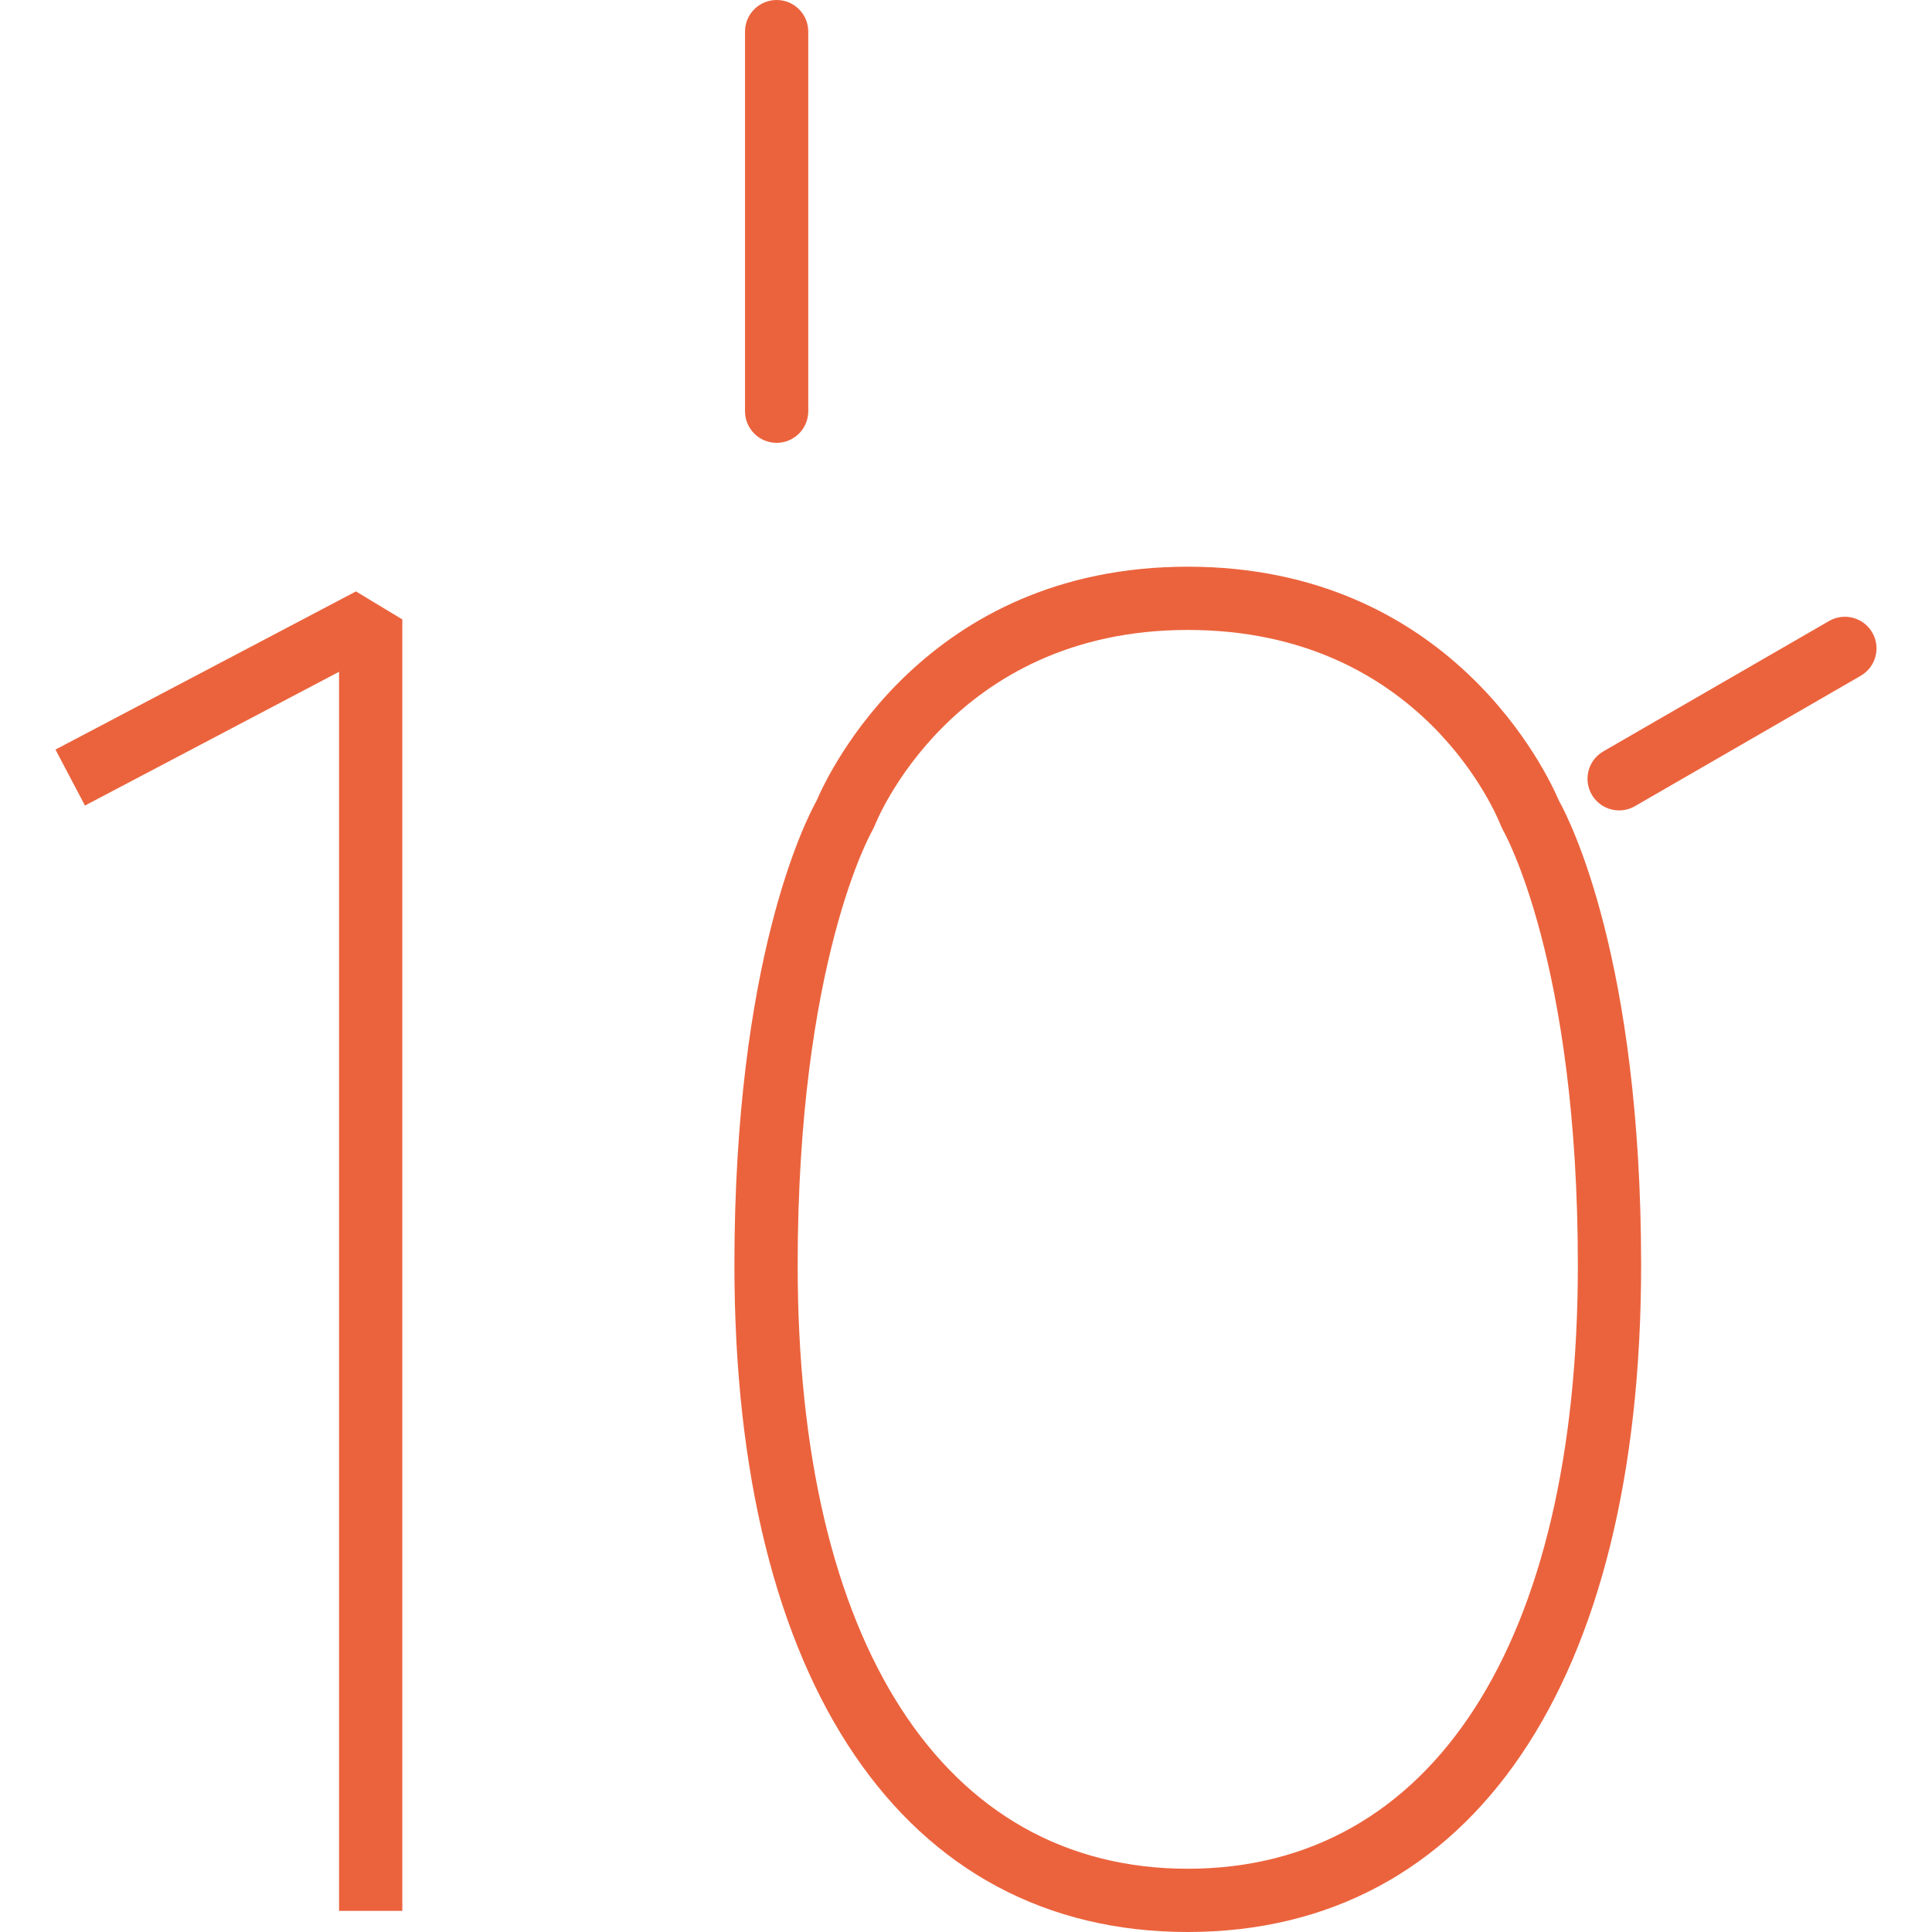 <?xml version="1.0" encoding="UTF-8"?> <svg xmlns="http://www.w3.org/2000/svg" xmlns:xlink="http://www.w3.org/1999/xlink" id="Capa_1" x="0px" y="0px" viewBox="0 0 422.343 422.343" style="enable-background:new 0 0 422.343 422.343;" xml:space="preserve" width="512px" height="512px"><g><g> <g> <path d="M409.289,138.283c-1.915-3.312-6.154-4.439-9.445-2.531l-49.353,28.5c-3.305,1.909-4.439,6.133-2.531,9.445 c1.28,2.219,3.603,3.457,5.995,3.457c1.176,0,2.358-0.297,3.45-0.926l49.353-28.5 C410.063,145.819,411.197,141.595,409.289,138.283z" data-original="#000000" class="active-path" data-old_color="#000000" fill="#EB633D"></path> <path d="M169.776,96.805c3.824,0,6.915-3.091,6.914-6.914V6.914c0-3.823-3.09-6.914-6.914-6.914c-3.823,0-6.914,3.09-6.914,6.914 v82.977C162.862,93.714,165.952,96.805,169.776,96.805z" data-original="#000000" class="active-path" data-old_color="#000000" fill="#EB633D"></path> <polygon points="12.127,163.858 18.571,176.096 74.119,146.856 74.119,417.731 87.948,417.731 87.948,135.406 77.812,129.287 " data-original="#000000" class="active-path" data-old_color="#000000" fill="#EB633D"></polygon> <path d="M259.647,123.881c-57.45,0-78.621,45.246-81.11,51.102c-2.407,4.3-17.991,34.812-17.991,101.582 c0,91.281,37.046,145.778,99.1,145.778c62.062,0,99.108-54.497,99.109-145.778c0-66.776-15.585-97.281-17.991-101.582 C338.275,169.127,317.097,123.881,259.647,123.881z M259.646,408.515c-53.398,0-85.272-49.325-85.272-131.949 c0-66.411,16.152-94.717,16.304-94.966l0.539-1.113c0.159-0.429,16.76-42.778,68.429-42.778c51.352,0,67.78,41.049,68.443,42.778 l0.519,1.079c0.159,0.283,16.317,28.59,16.317,95C344.925,359.19,313.051,408.515,259.646,408.515z" data-original="#000000" class="active-path" data-old_color="#000000" fill="#EB633D"></path> </g> </g></g> </svg> 